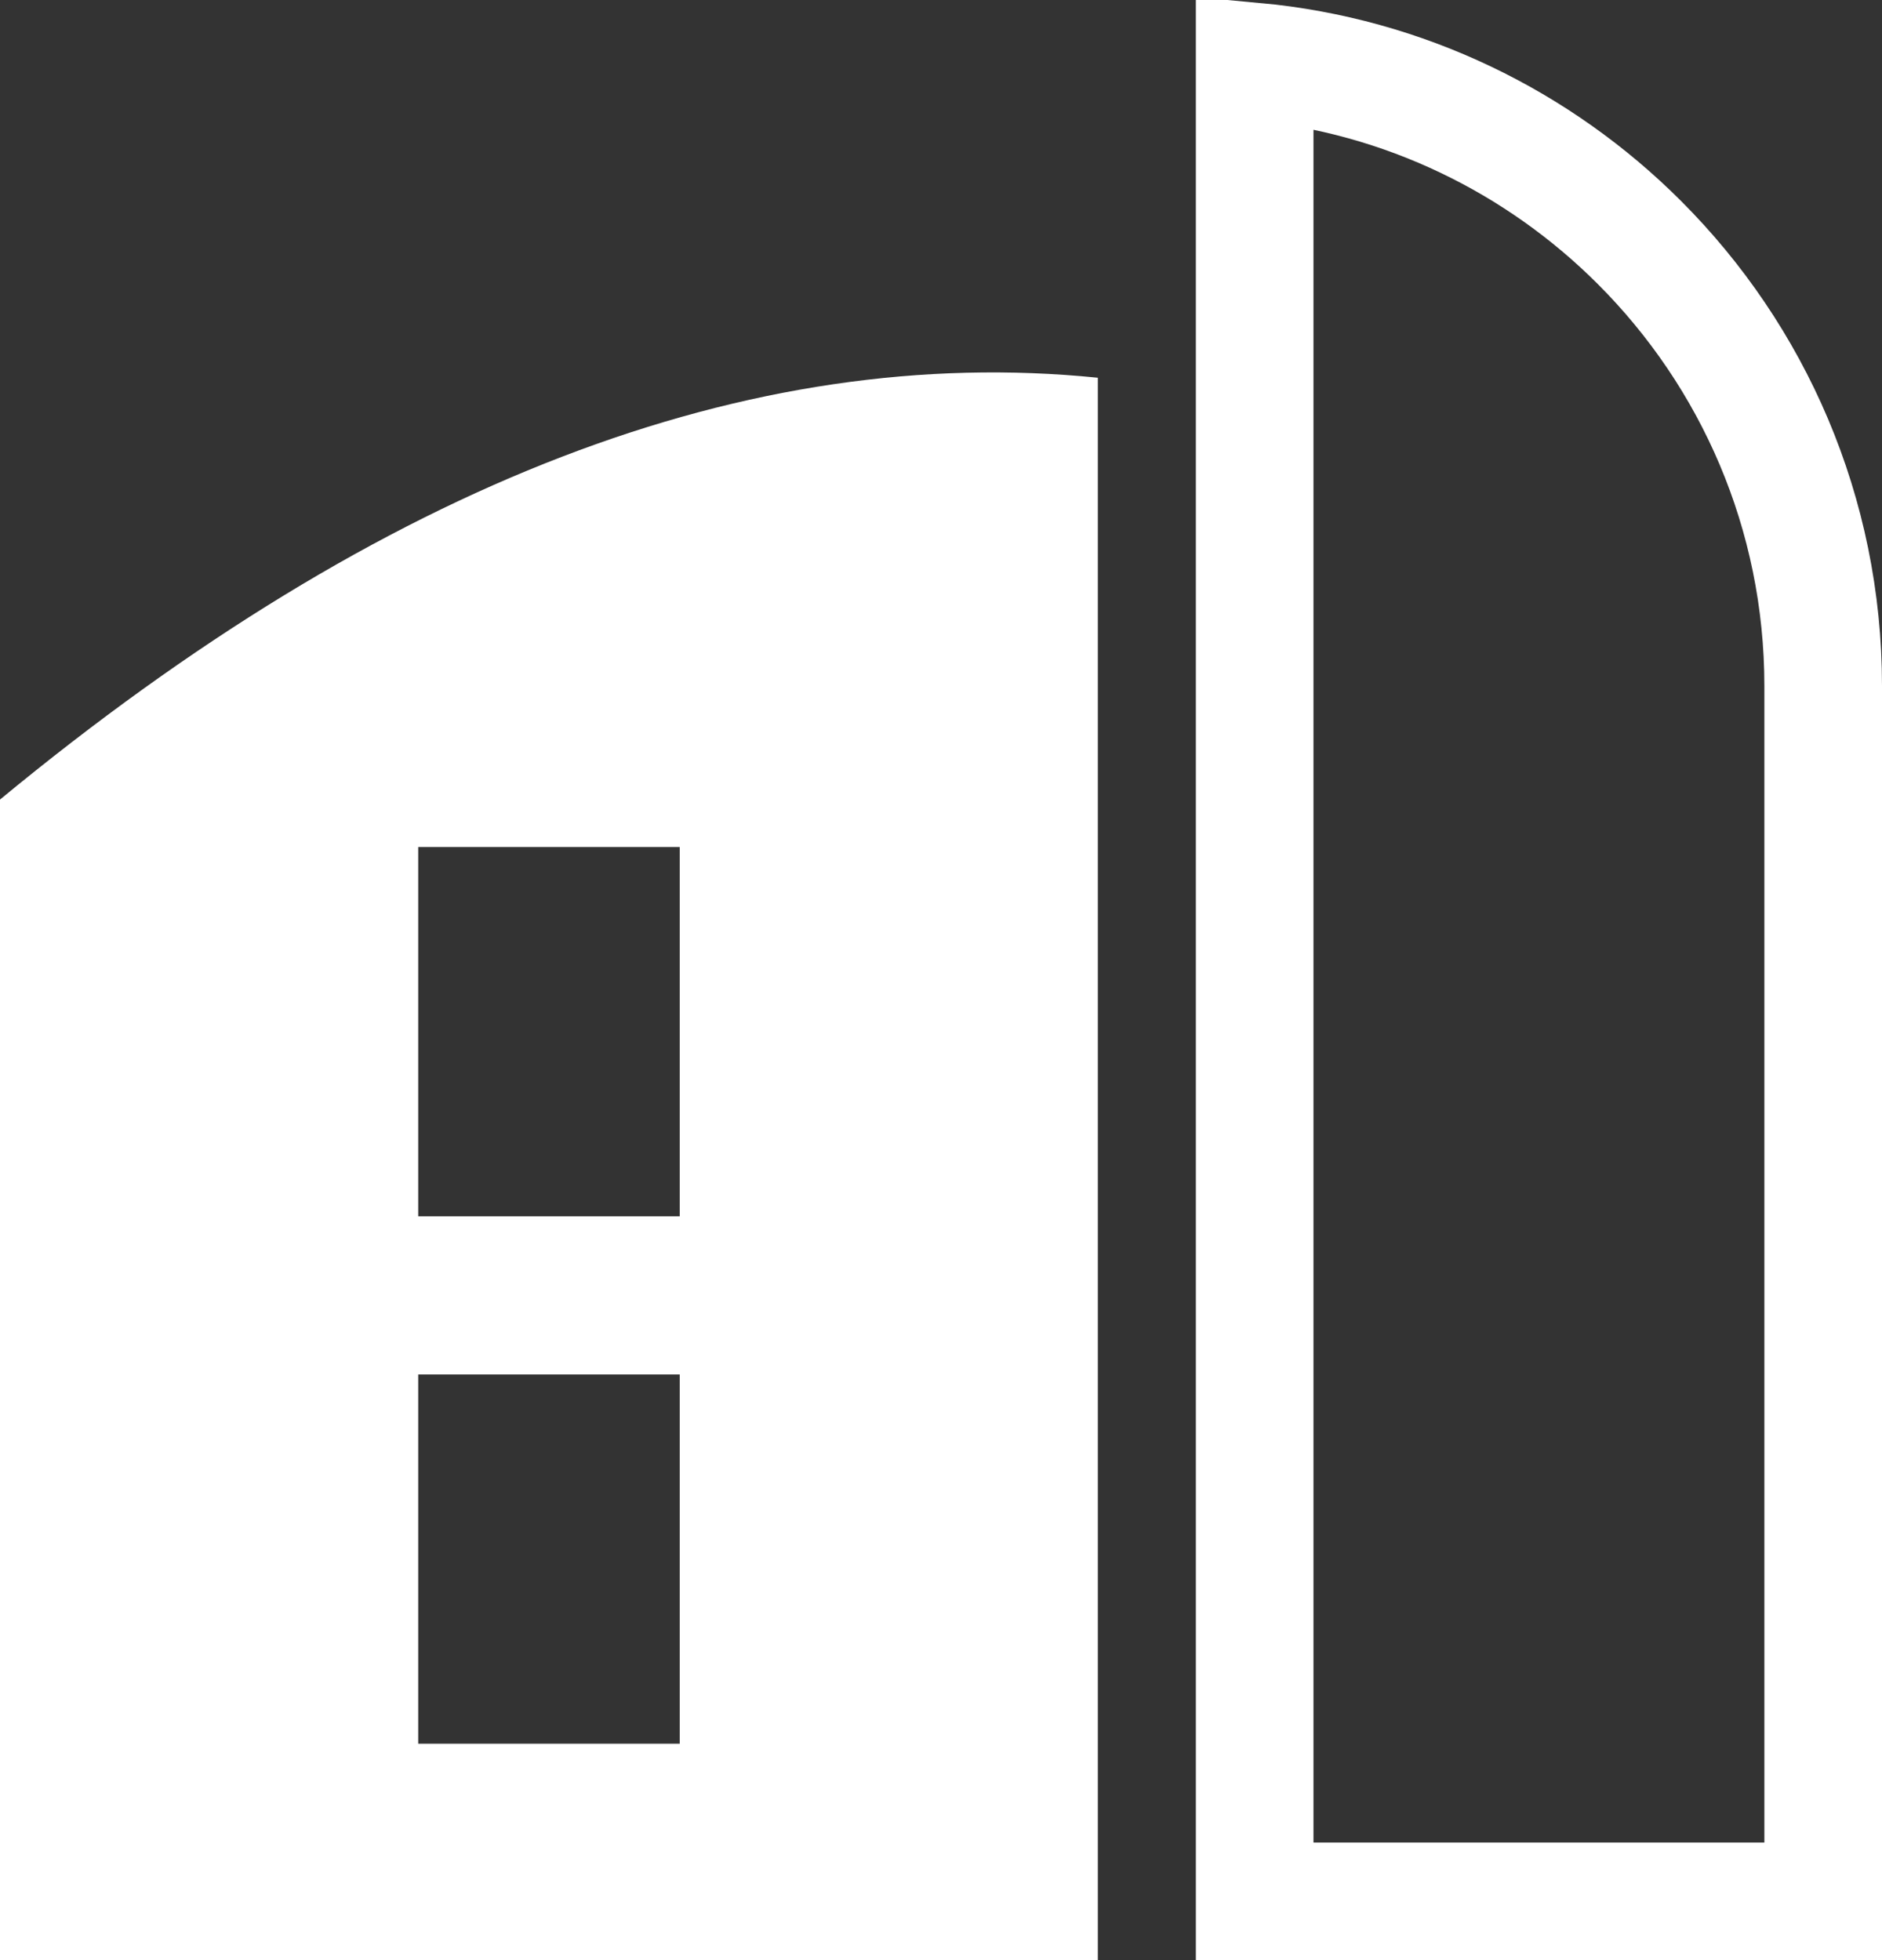<?xml version="1.0" encoding="UTF-8"?>
<svg width="96px" height="100px" viewBox="0 0 96 100" version="1.1" xmlns="http://www.w3.org/2000/svg" xmlns:xlink="http://www.w3.org/1999/xlink">
    <rect x="0" y="0" width="96" height="100" fill="#333333" stroke="none"/>
    <title>编组</title>
    <g id="页面-1" stroke="none" stroke-width="1" fill="none" fill-rule="evenodd">
        <g id="壹据官网" transform="translate(-1551, -10408)">
            <g id="编组" transform="translate(1551, 10408)">
                <path d="M0,40.791 C19.554,24.648 38.224,17.47 56,19.271 L56,100 L0,100 L0,40.791 Z M21.333,43.214 L21.333,62.051 L34.672,62.051 L34.672,43.214 L21.333,43.214 L21.333,43.214 Z M21.333,70.122 L21.333,88.959 L34.672,88.959 L34.672,70.122 L21.333,70.122 Z" id="形状" fill="#FFFFFF" fill-rule="nonzero"></path>
                <path d="M64,3.139 C71.639,3.849 78.5,7.245 83.627,12.373 C89.418,18.163 93,26.163 93,35 L93,35 L93,97 L64,97 Z" id="矩形" stroke="#FFFFFF" stroke-width="6"></path>
            </g>
        </g>
    </g>
</svg>